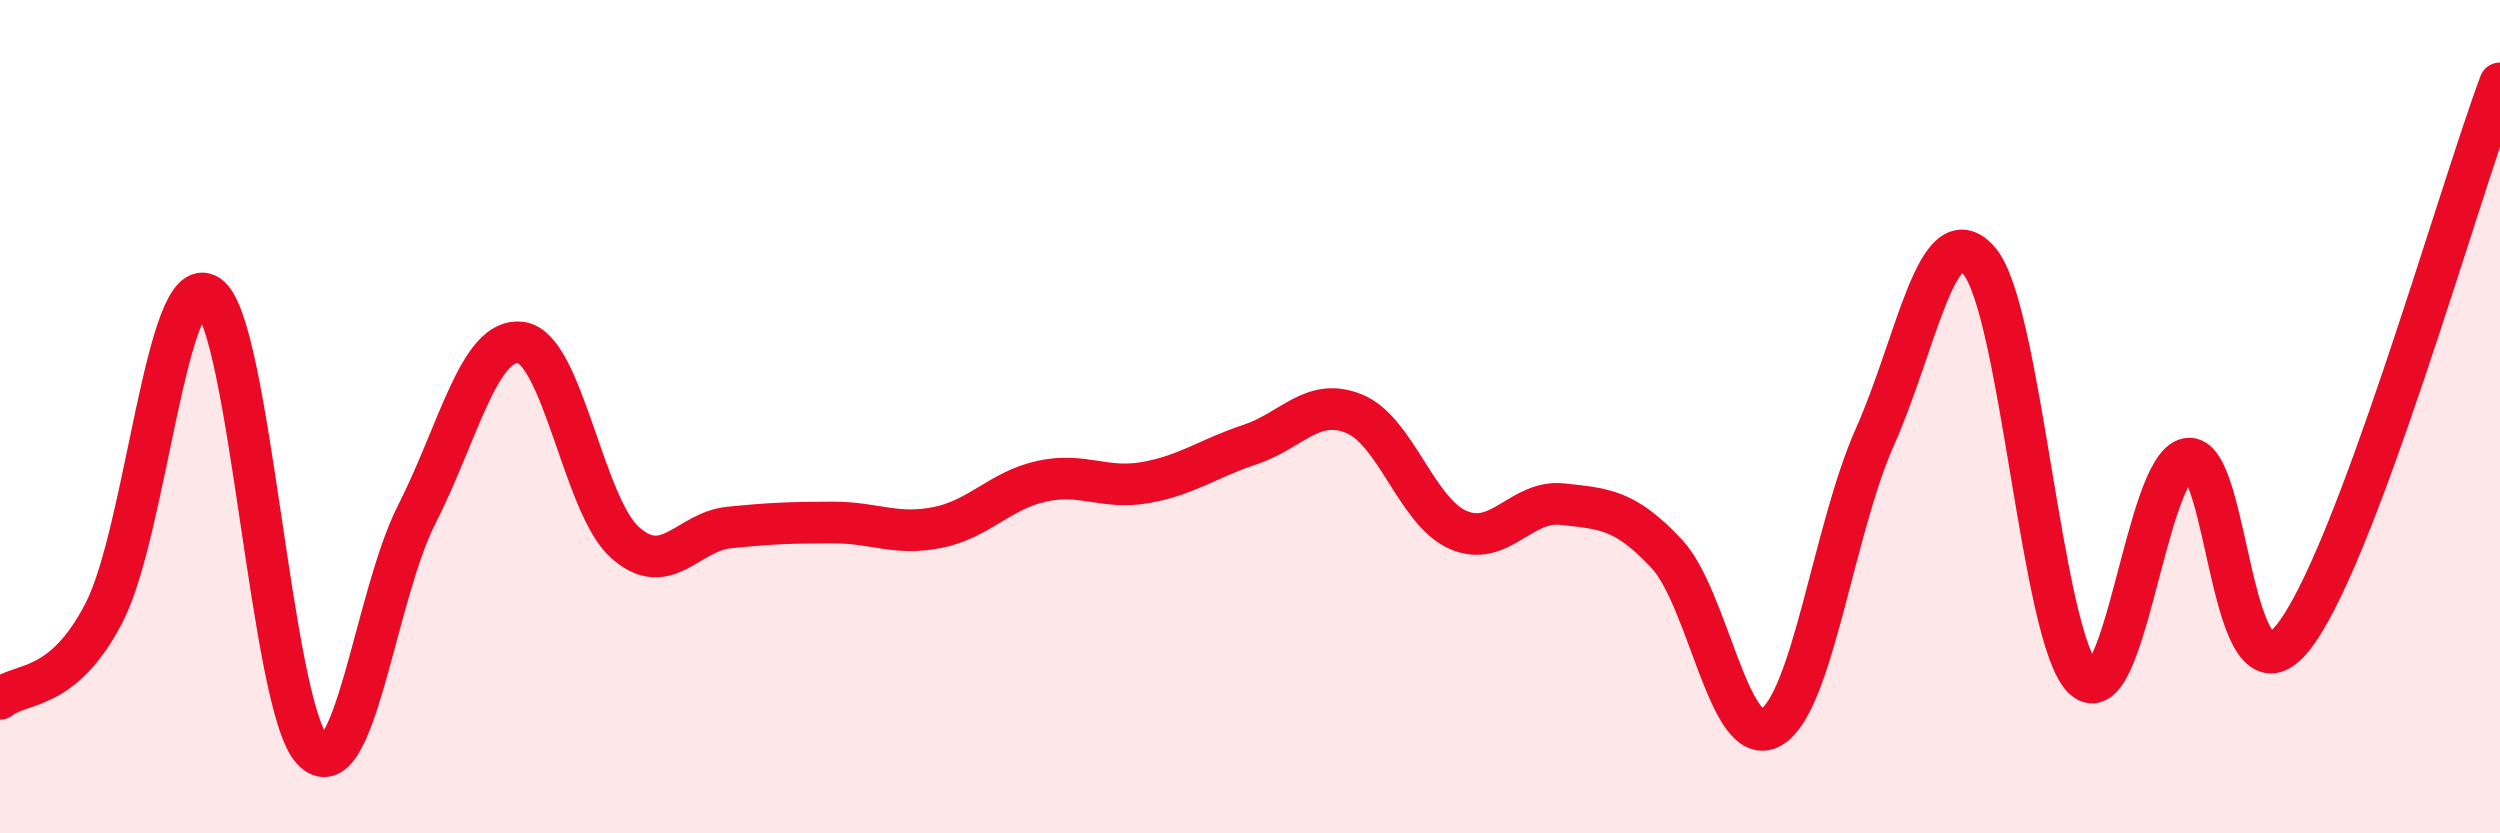 
    <svg width="60" height="20" viewBox="0 0 60 20" xmlns="http://www.w3.org/2000/svg">
      <path
        d="M 0,16.77 C 0.5,16.36 1.5,16.64 2.5,14.7 C 3.5,12.76 4,6.43 5,7.09 C 6,7.75 6.5,16.95 7.5,18 C 8.5,19.05 9,14.31 10,12.35 C 11,10.39 11.5,8.09 12.5,8.22 C 13.5,8.35 14,12.13 15,13.02 C 16,13.91 16.5,12.76 17.5,12.66 C 18.5,12.56 19,12.54 20,12.54 C 21,12.54 21.5,12.86 22.5,12.66 C 23.5,12.46 24,11.77 25,11.55 C 26,11.33 26.5,11.76 27.5,11.58 C 28.5,11.4 29,11 30,10.67 C 31,10.34 31.5,9.52 32.5,9.93 C 33.5,10.34 34,12.29 35,12.72 C 36,13.15 36.5,11.99 37.5,12.1 C 38.5,12.21 39,12.22 40,13.29 C 41,14.36 41.5,18.02 42.5,17.46 C 43.5,16.9 44,12.72 45,10.48 C 46,8.24 46.5,5.1 47.5,6.26 C 48.5,7.42 49,15.33 50,16.28 C 51,17.23 51.5,11.2 52.5,11.01 C 53.5,10.82 53.5,17.14 55,15.34 C 56.5,13.54 59,4.67 60,2L60 20L0 20Z"
        fill="#EB0A25"
        opacity="0.1"
        stroke-linecap="round"
        stroke-linejoin="round"
      />
      <path
        d="M 0,16.77 C 0.5,16.36 1.5,16.64 2.5,14.7 C 3.5,12.76 4,6.43 5,7.09 C 6,7.75 6.5,16.95 7.5,18 C 8.5,19.05 9,14.31 10,12.35 C 11,10.39 11.5,8.09 12.5,8.22 C 13.5,8.35 14,12.13 15,13.02 C 16,13.91 16.5,12.76 17.5,12.66 C 18.5,12.56 19,12.54 20,12.54 C 21,12.54 21.5,12.86 22.5,12.66 C 23.5,12.46 24,11.77 25,11.55 C 26,11.33 26.5,11.76 27.5,11.58 C 28.5,11.4 29,11 30,10.67 C 31,10.34 31.5,9.52 32.5,9.93 C 33.5,10.34 34,12.29 35,12.72 C 36,13.15 36.5,11.99 37.5,12.1 C 38.5,12.21 39,12.22 40,13.29 C 41,14.36 41.5,18.02 42.5,17.46 C 43.5,16.9 44,12.72 45,10.48 C 46,8.24 46.5,5.1 47.5,6.26 C 48.5,7.42 49,15.33 50,16.28 C 51,17.23 51.5,11.2 52.5,11.01 C 53.5,10.82 53.5,17.14 55,15.34 C 56.5,13.54 59,4.67 60,2"
        stroke="#EB0A25"
        stroke-width="1"
        fill="none"
        stroke-linecap="round"
        stroke-linejoin="round"
      />
    </svg>
  